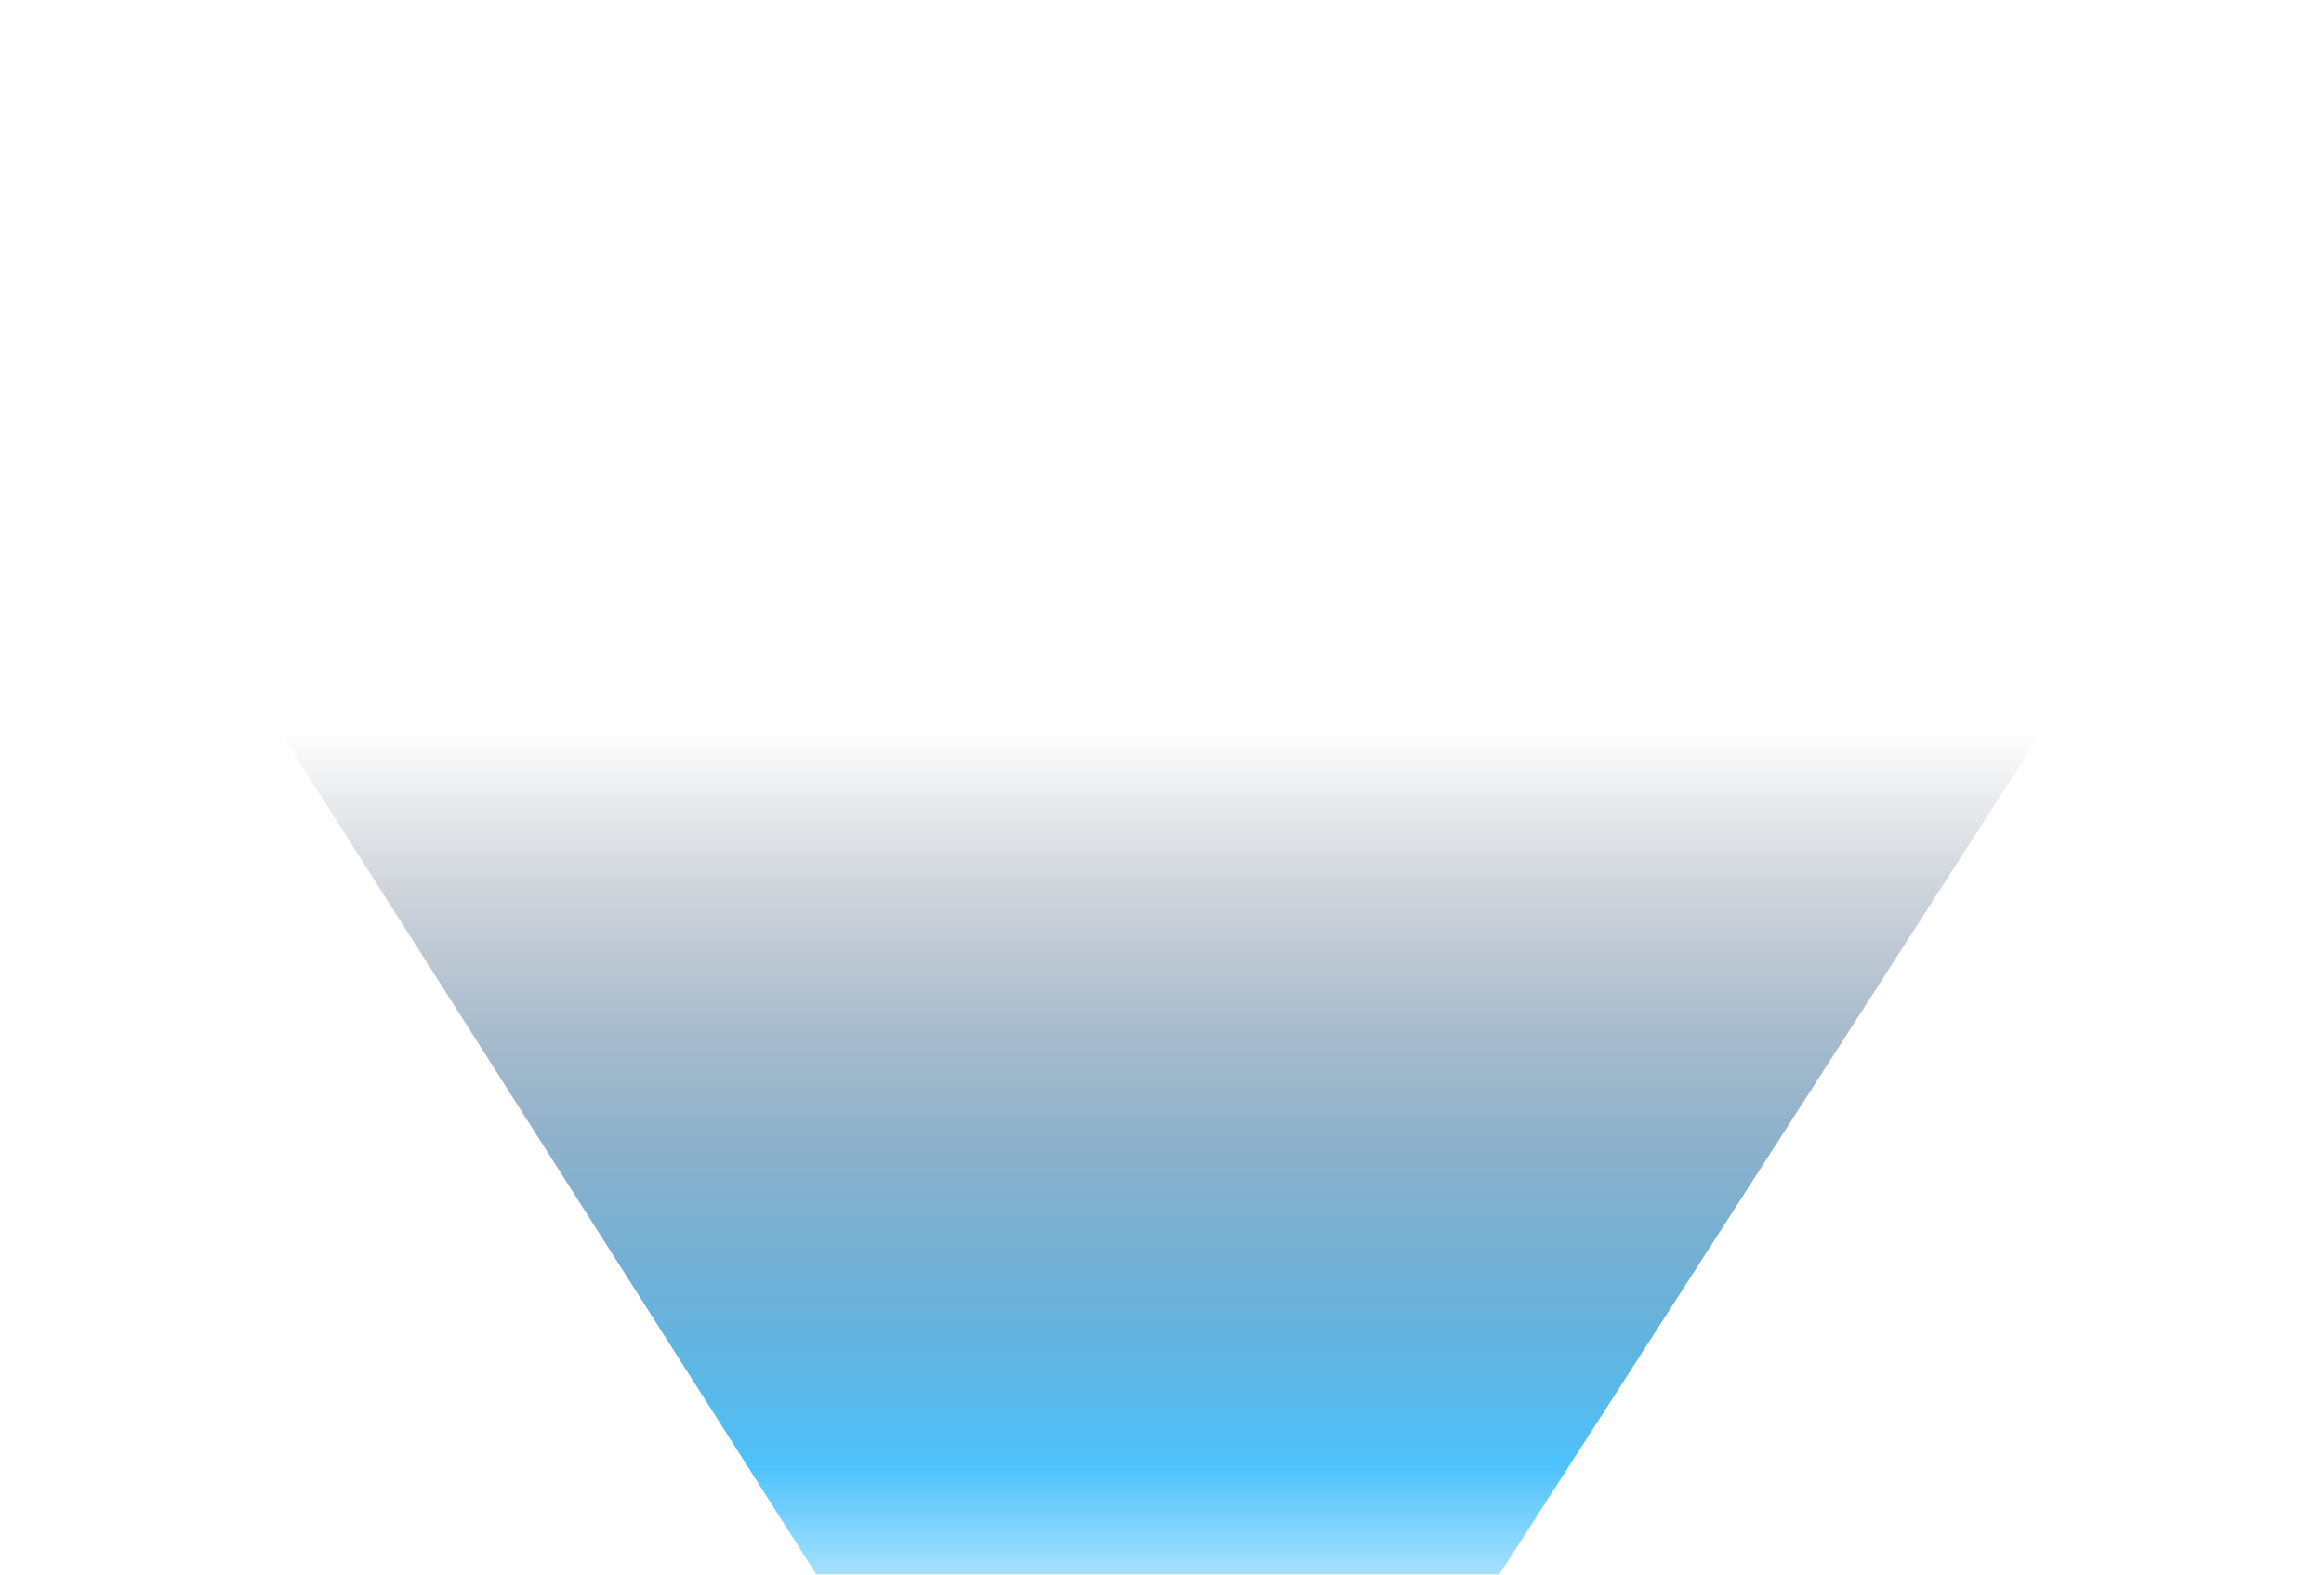 <svg width="1116" height="756" viewBox="0 0 1116 756" fill="none" xmlns="http://www.w3.org/2000/svg">
<g filter="url(#filter0_f_34_464)">
<path d="M80 265.744L435.5 824.244H676L1035.5 265.744C619.1 -70.656 225 125.577 80 265.744Z" fill="url(#paint0_linear_34_464)"/>
</g>
<defs>
<filter id="filter0_f_34_464" x="0" y="0" width="1115.5" height="904.244" filterUnits="userSpaceOnUse" color-interpolation-filters="sRGB">
<feFlood flood-opacity="0" result="BackgroundImageFix"/>
<feBlend mode="normal" in="SourceGraphic" in2="BackgroundImageFix" result="shape"/>
<feGaussianBlur stdDeviation="40" result="effect1_foregroundBlur_34_464"/>
</filter>
<linearGradient id="paint0_linear_34_464" x1="557.75" y1="80" x2="557.75" y2="824.244" gradientUnits="userSpaceOnUse">
<stop offset="0.365" stop-color="#131432" stop-opacity="0"/>
<stop offset="0.837" stop-color="#4DC2FC"/>
<stop offset="0.981" stop-color="white"/>
</linearGradient>
</defs>
</svg>
